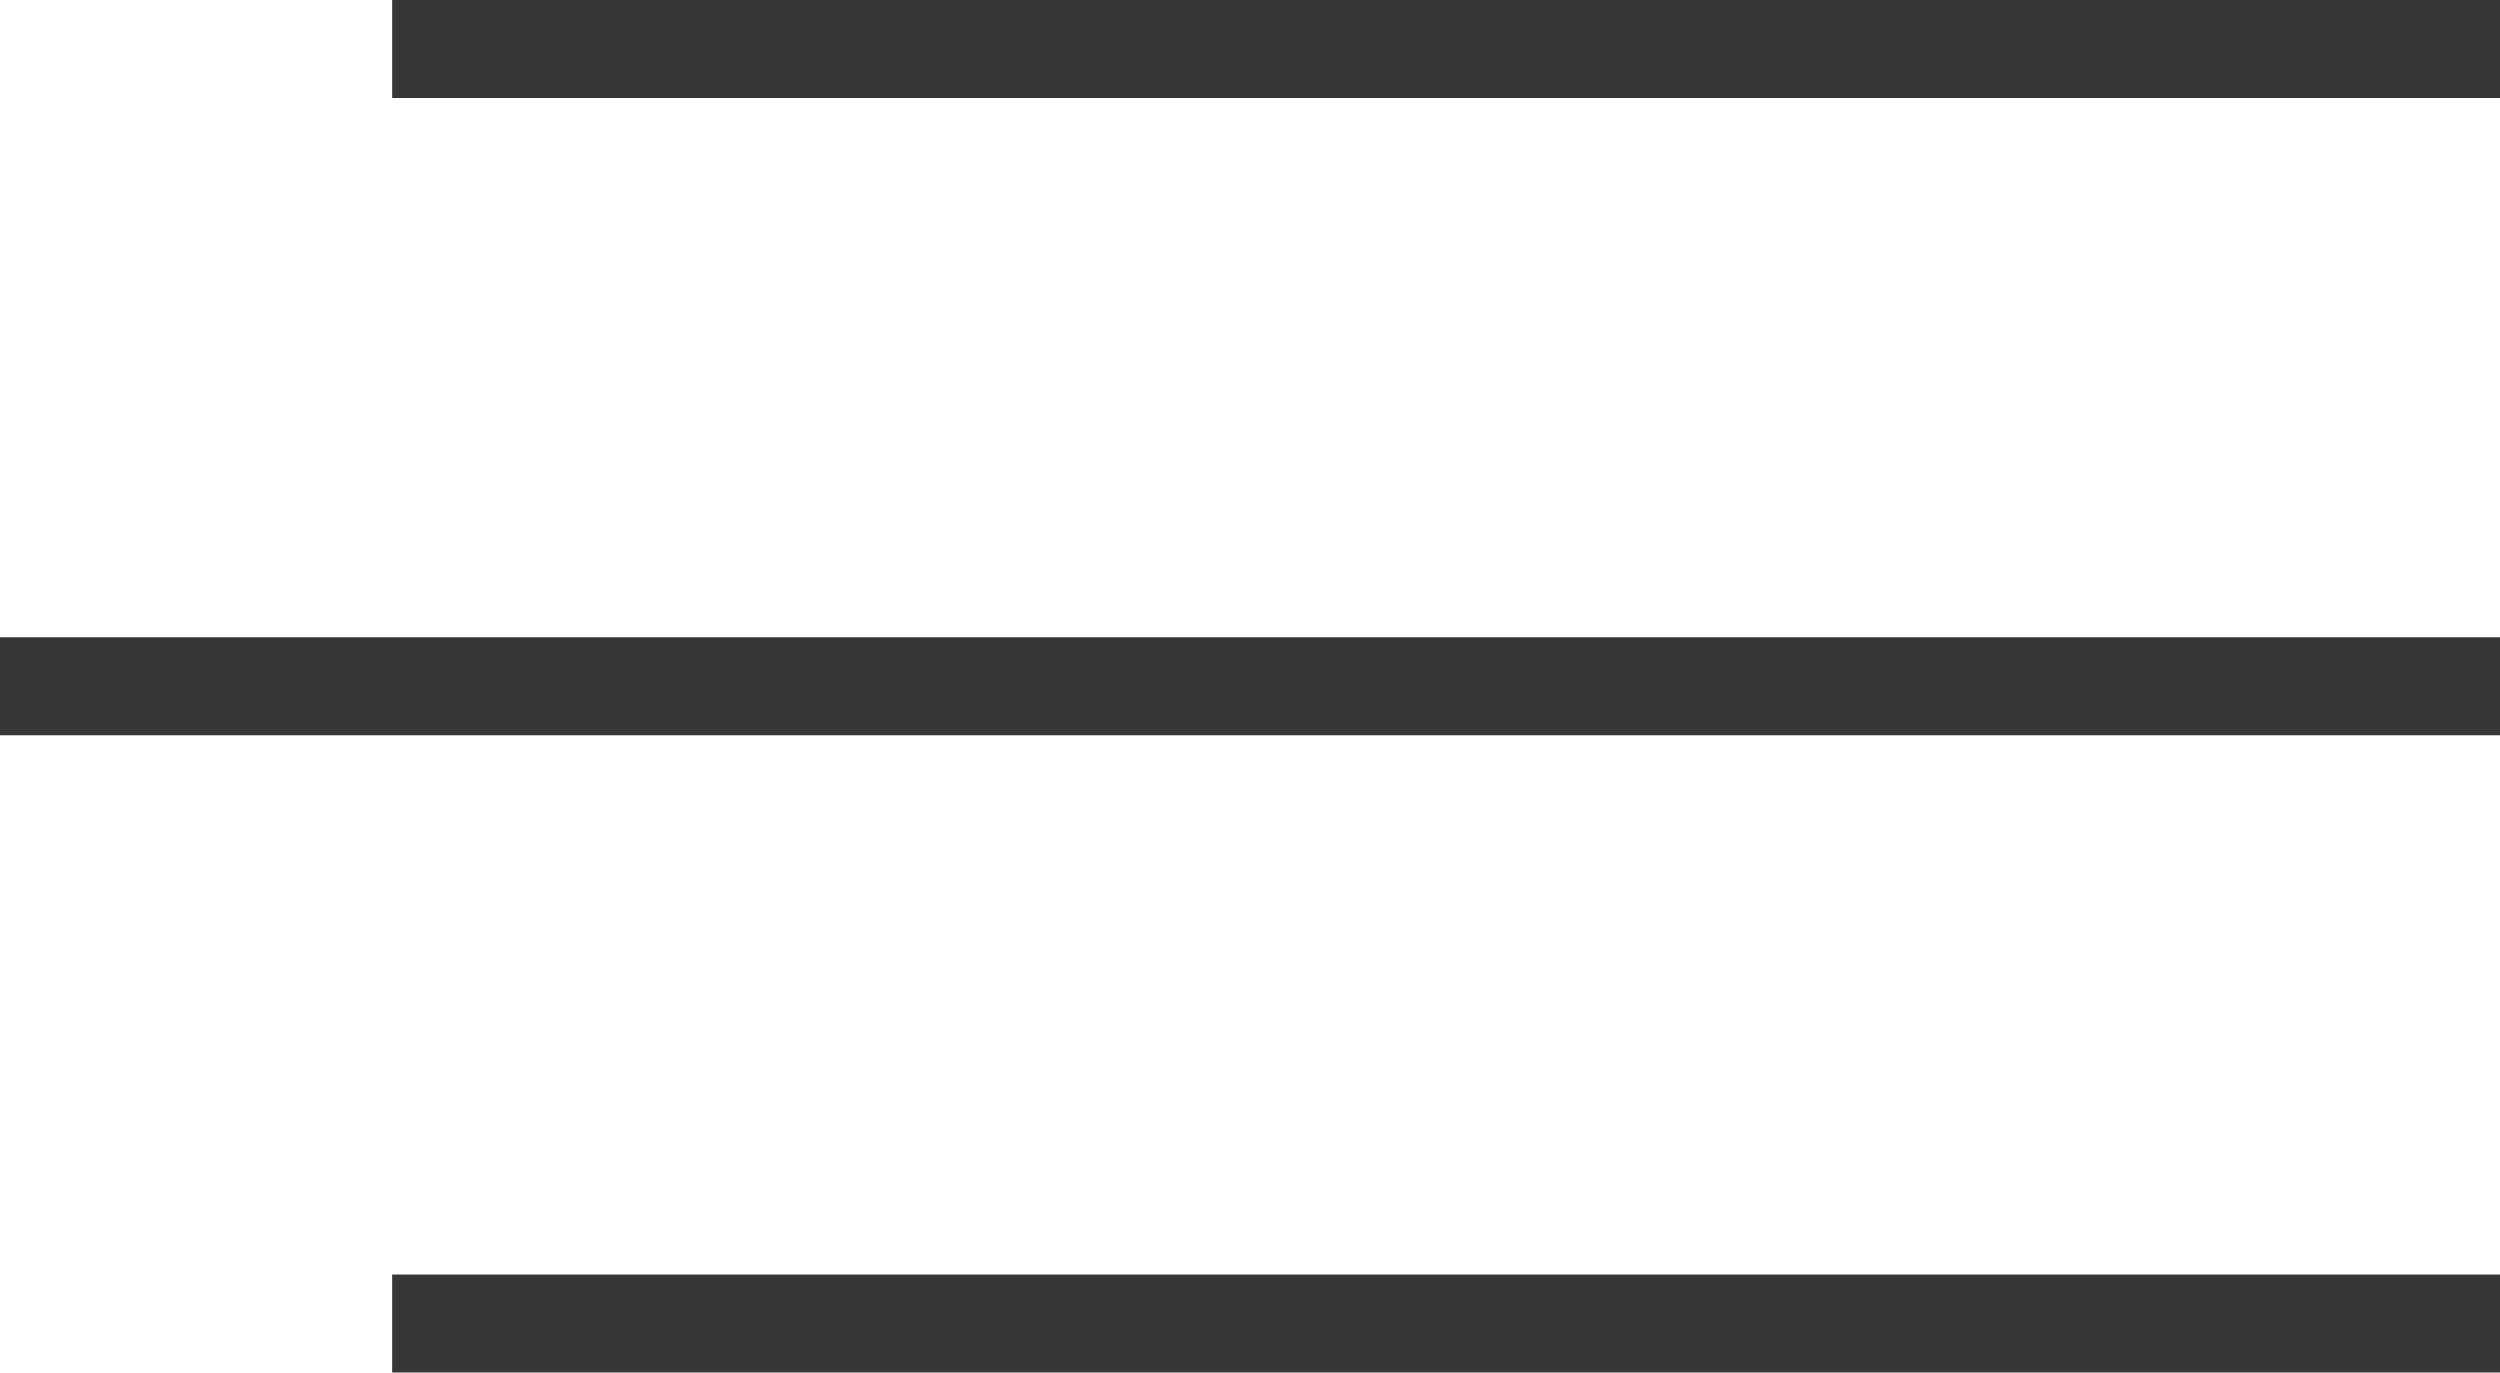 <?xml version="1.0" encoding="UTF-8"?> <svg xmlns="http://www.w3.org/2000/svg" width="51" height="28" viewBox="0 0 51 28" fill="none"> <path d="M51 1L8 1" stroke="#373737" stroke-width="2"></path> <path d="M51 14L-1.43051e-06 14" stroke="#373737" stroke-width="2"></path> <path d="M51 27L8 27" stroke="#373737" stroke-width="2"></path> </svg> 